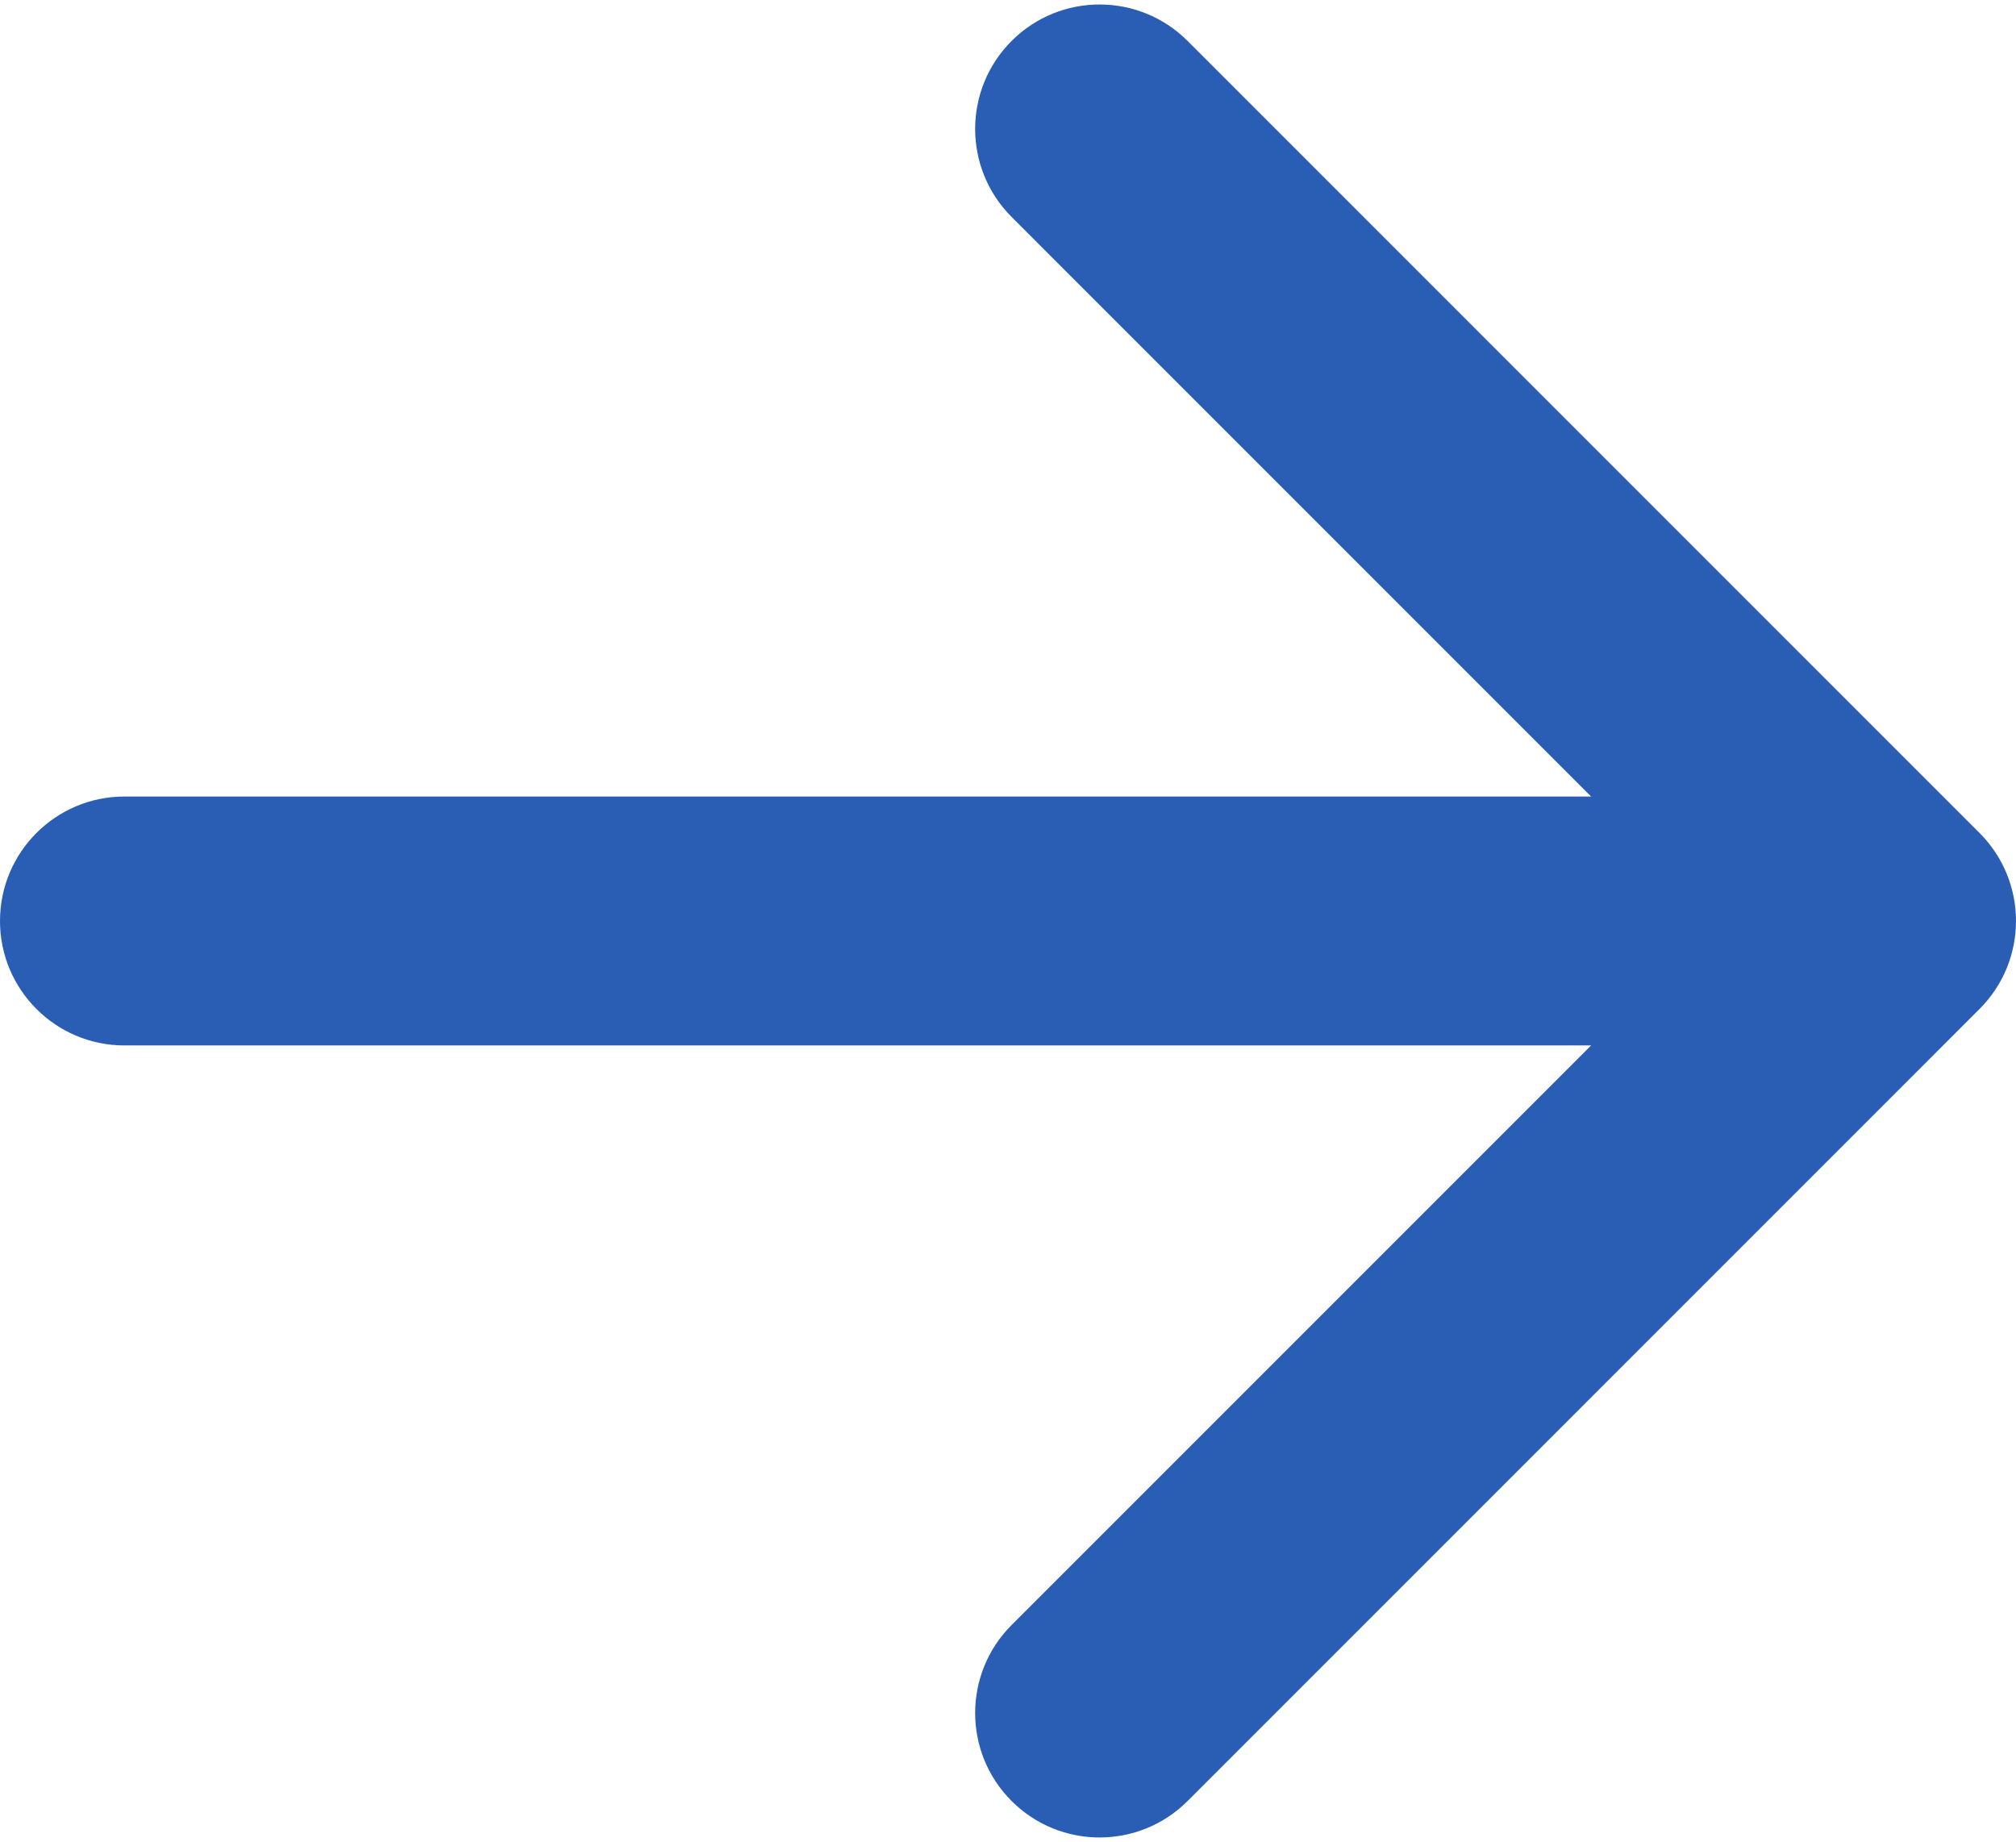 <?xml version="1.0" encoding="UTF-8"?>
<svg xmlns="http://www.w3.org/2000/svg" width="81" height="74" viewBox="0 0 81 74" fill="none">
  <path d="M5 32C2.239 32 0 34.239 0 37C0 39.761 2.239 42 5 42V32ZM79.535 40.535C81.488 38.583 81.488 35.417 79.535 33.465L47.716 1.645C45.763 -0.308 42.597 -0.308 40.645 1.645C38.692 3.597 38.692 6.763 40.645 8.716L68.929 37L40.645 65.284C38.692 67.237 38.692 70.403 40.645 72.355C42.597 74.308 45.763 74.308 47.716 72.355L79.535 40.535ZM5 42L76 42V32L5 32V42Z" fill="#2A5DB4"></path>
</svg>
